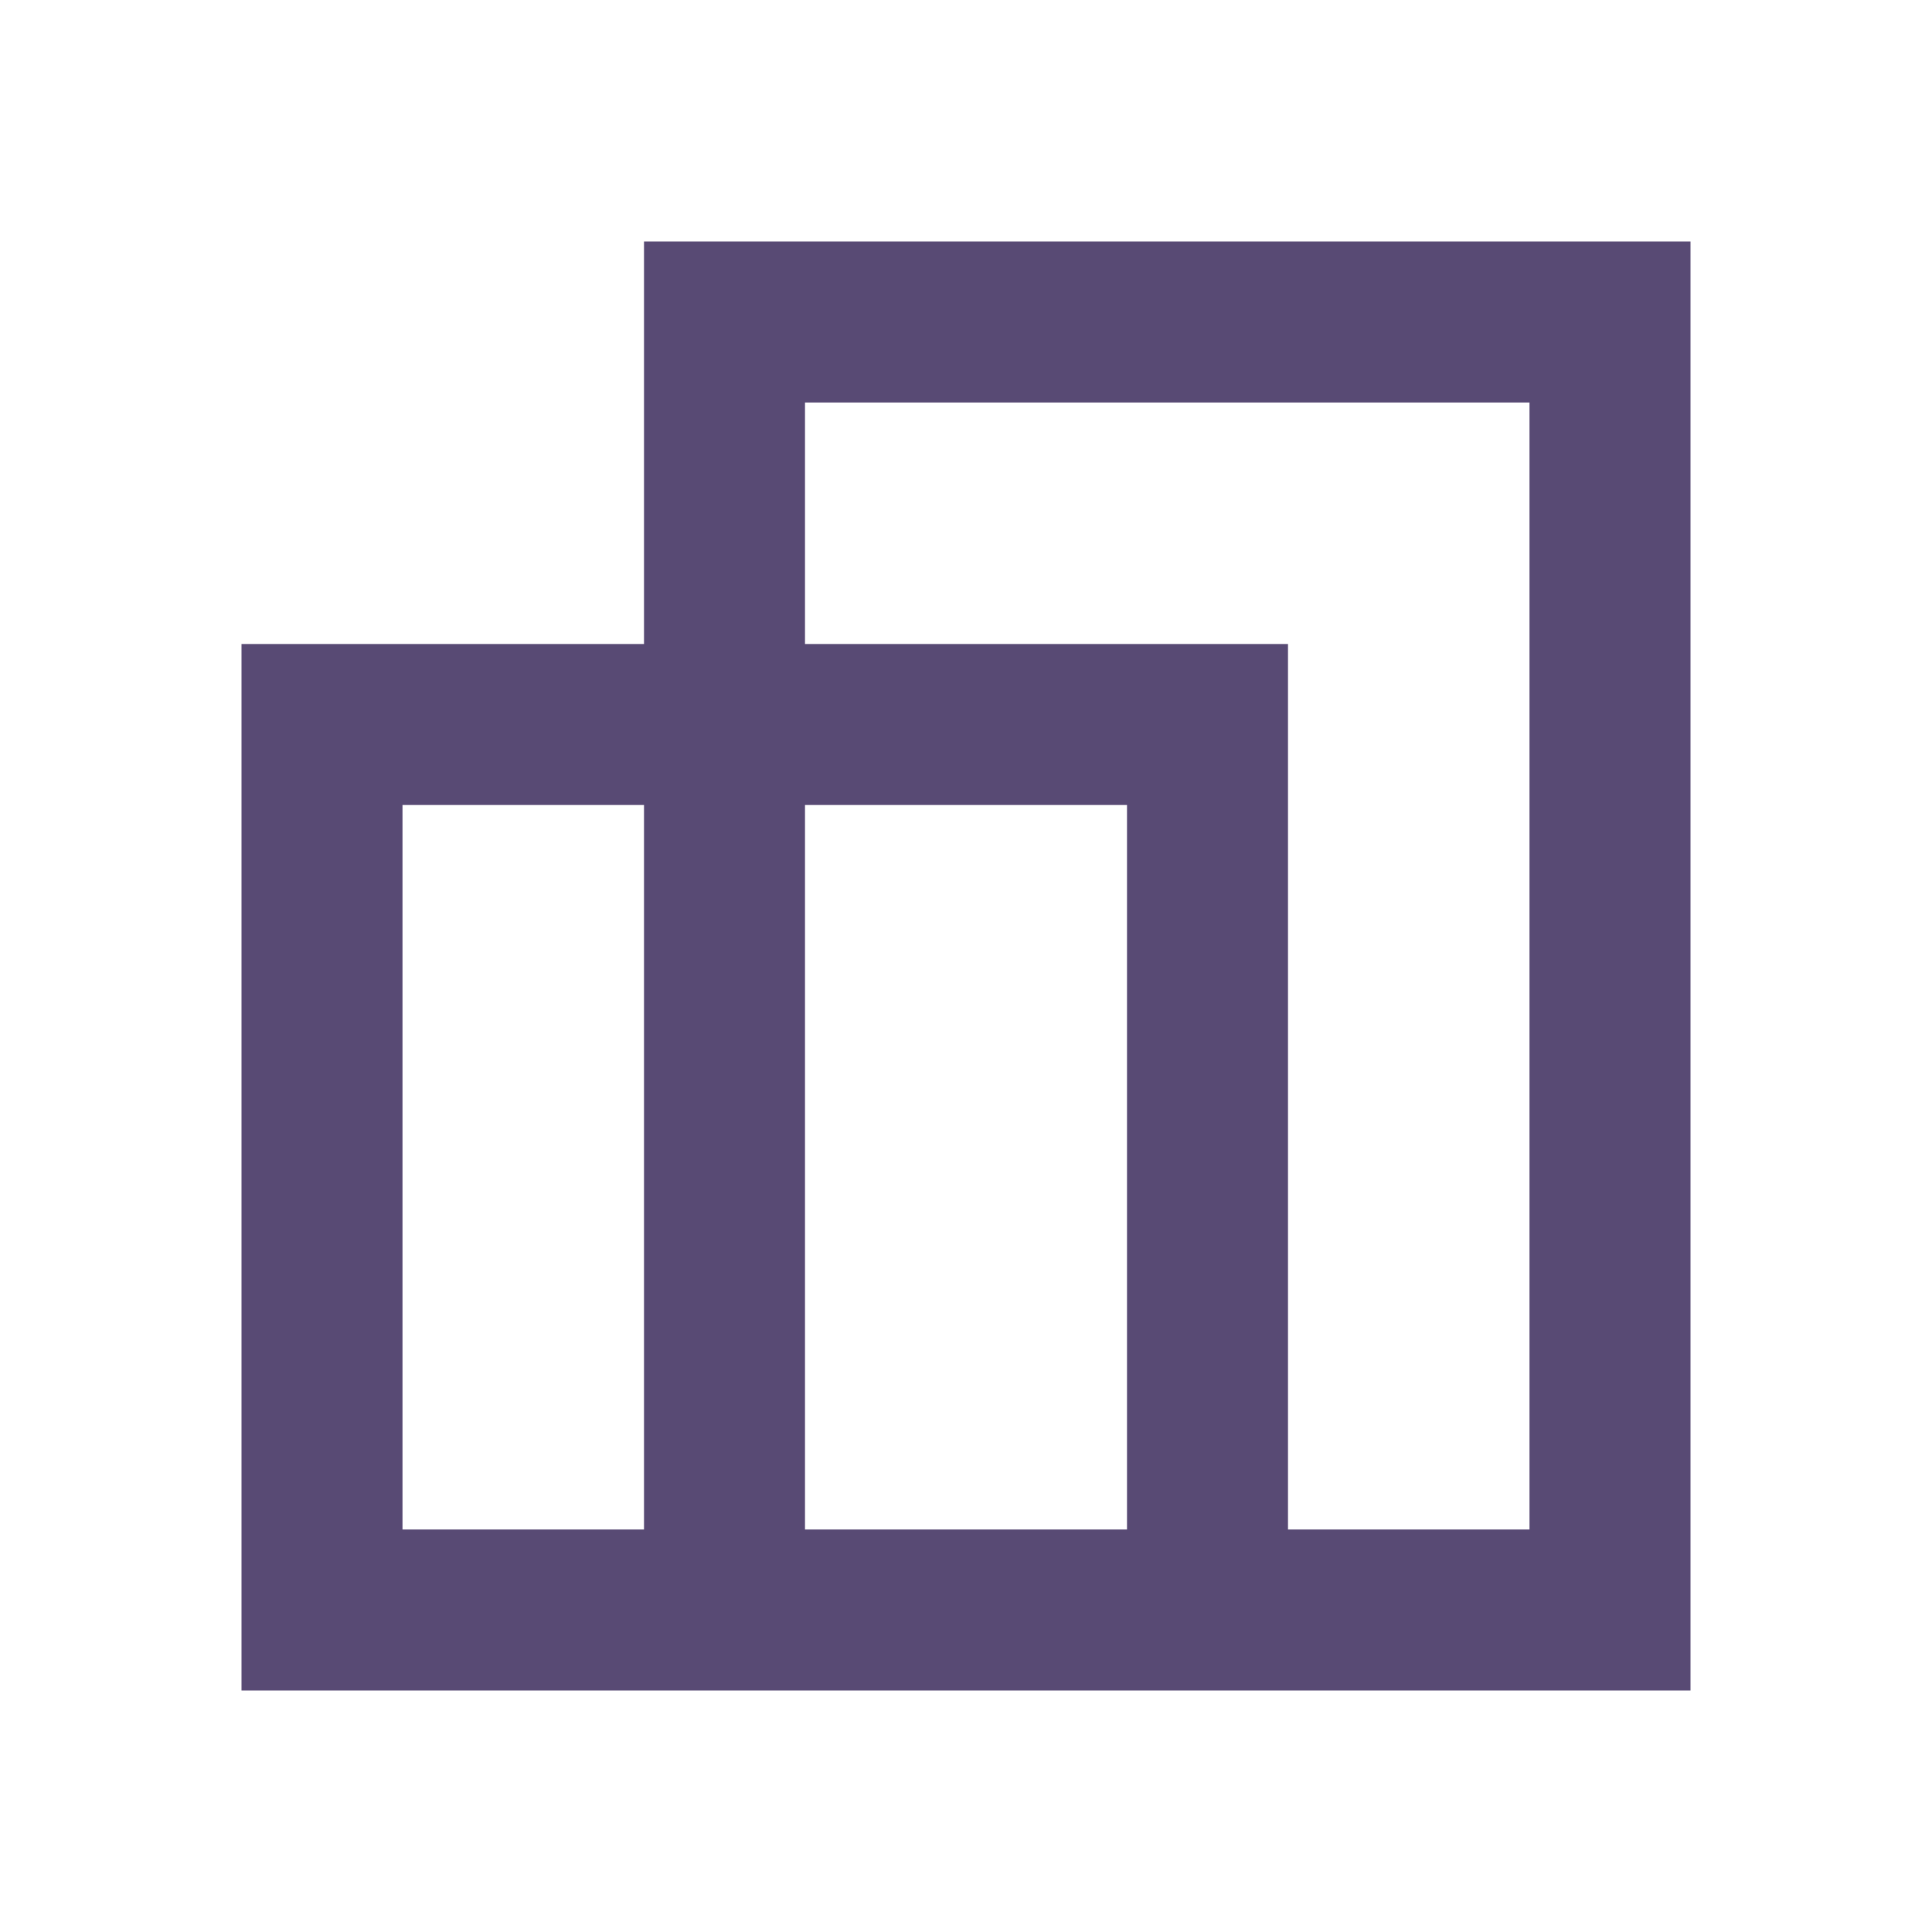 <svg width="30" height="30" viewBox="0 0 30 30" fill="none" xmlns="http://www.w3.org/2000/svg">
<mask id="mask0_1646_5398" style="mask-type:alpha" maskUnits="userSpaceOnUse" x="0" y="0" width="30" height="30">
<rect width="30" height="30" fill="#D9D9D9"/>
</mask>
<g mask="url(#mask0_1646_5398)">
<path d="M3.75 26.25V10H10V3.75H26.25V26.25H3.75ZM20 23.75H23.75V6.25H12.5V10H20V23.75ZM12.5 23.75H17.5V12.5H12.5V23.75ZM6.25 23.75H10V12.5H6.25V23.75Z" fill="#584A74"/>
</g>
</svg>
